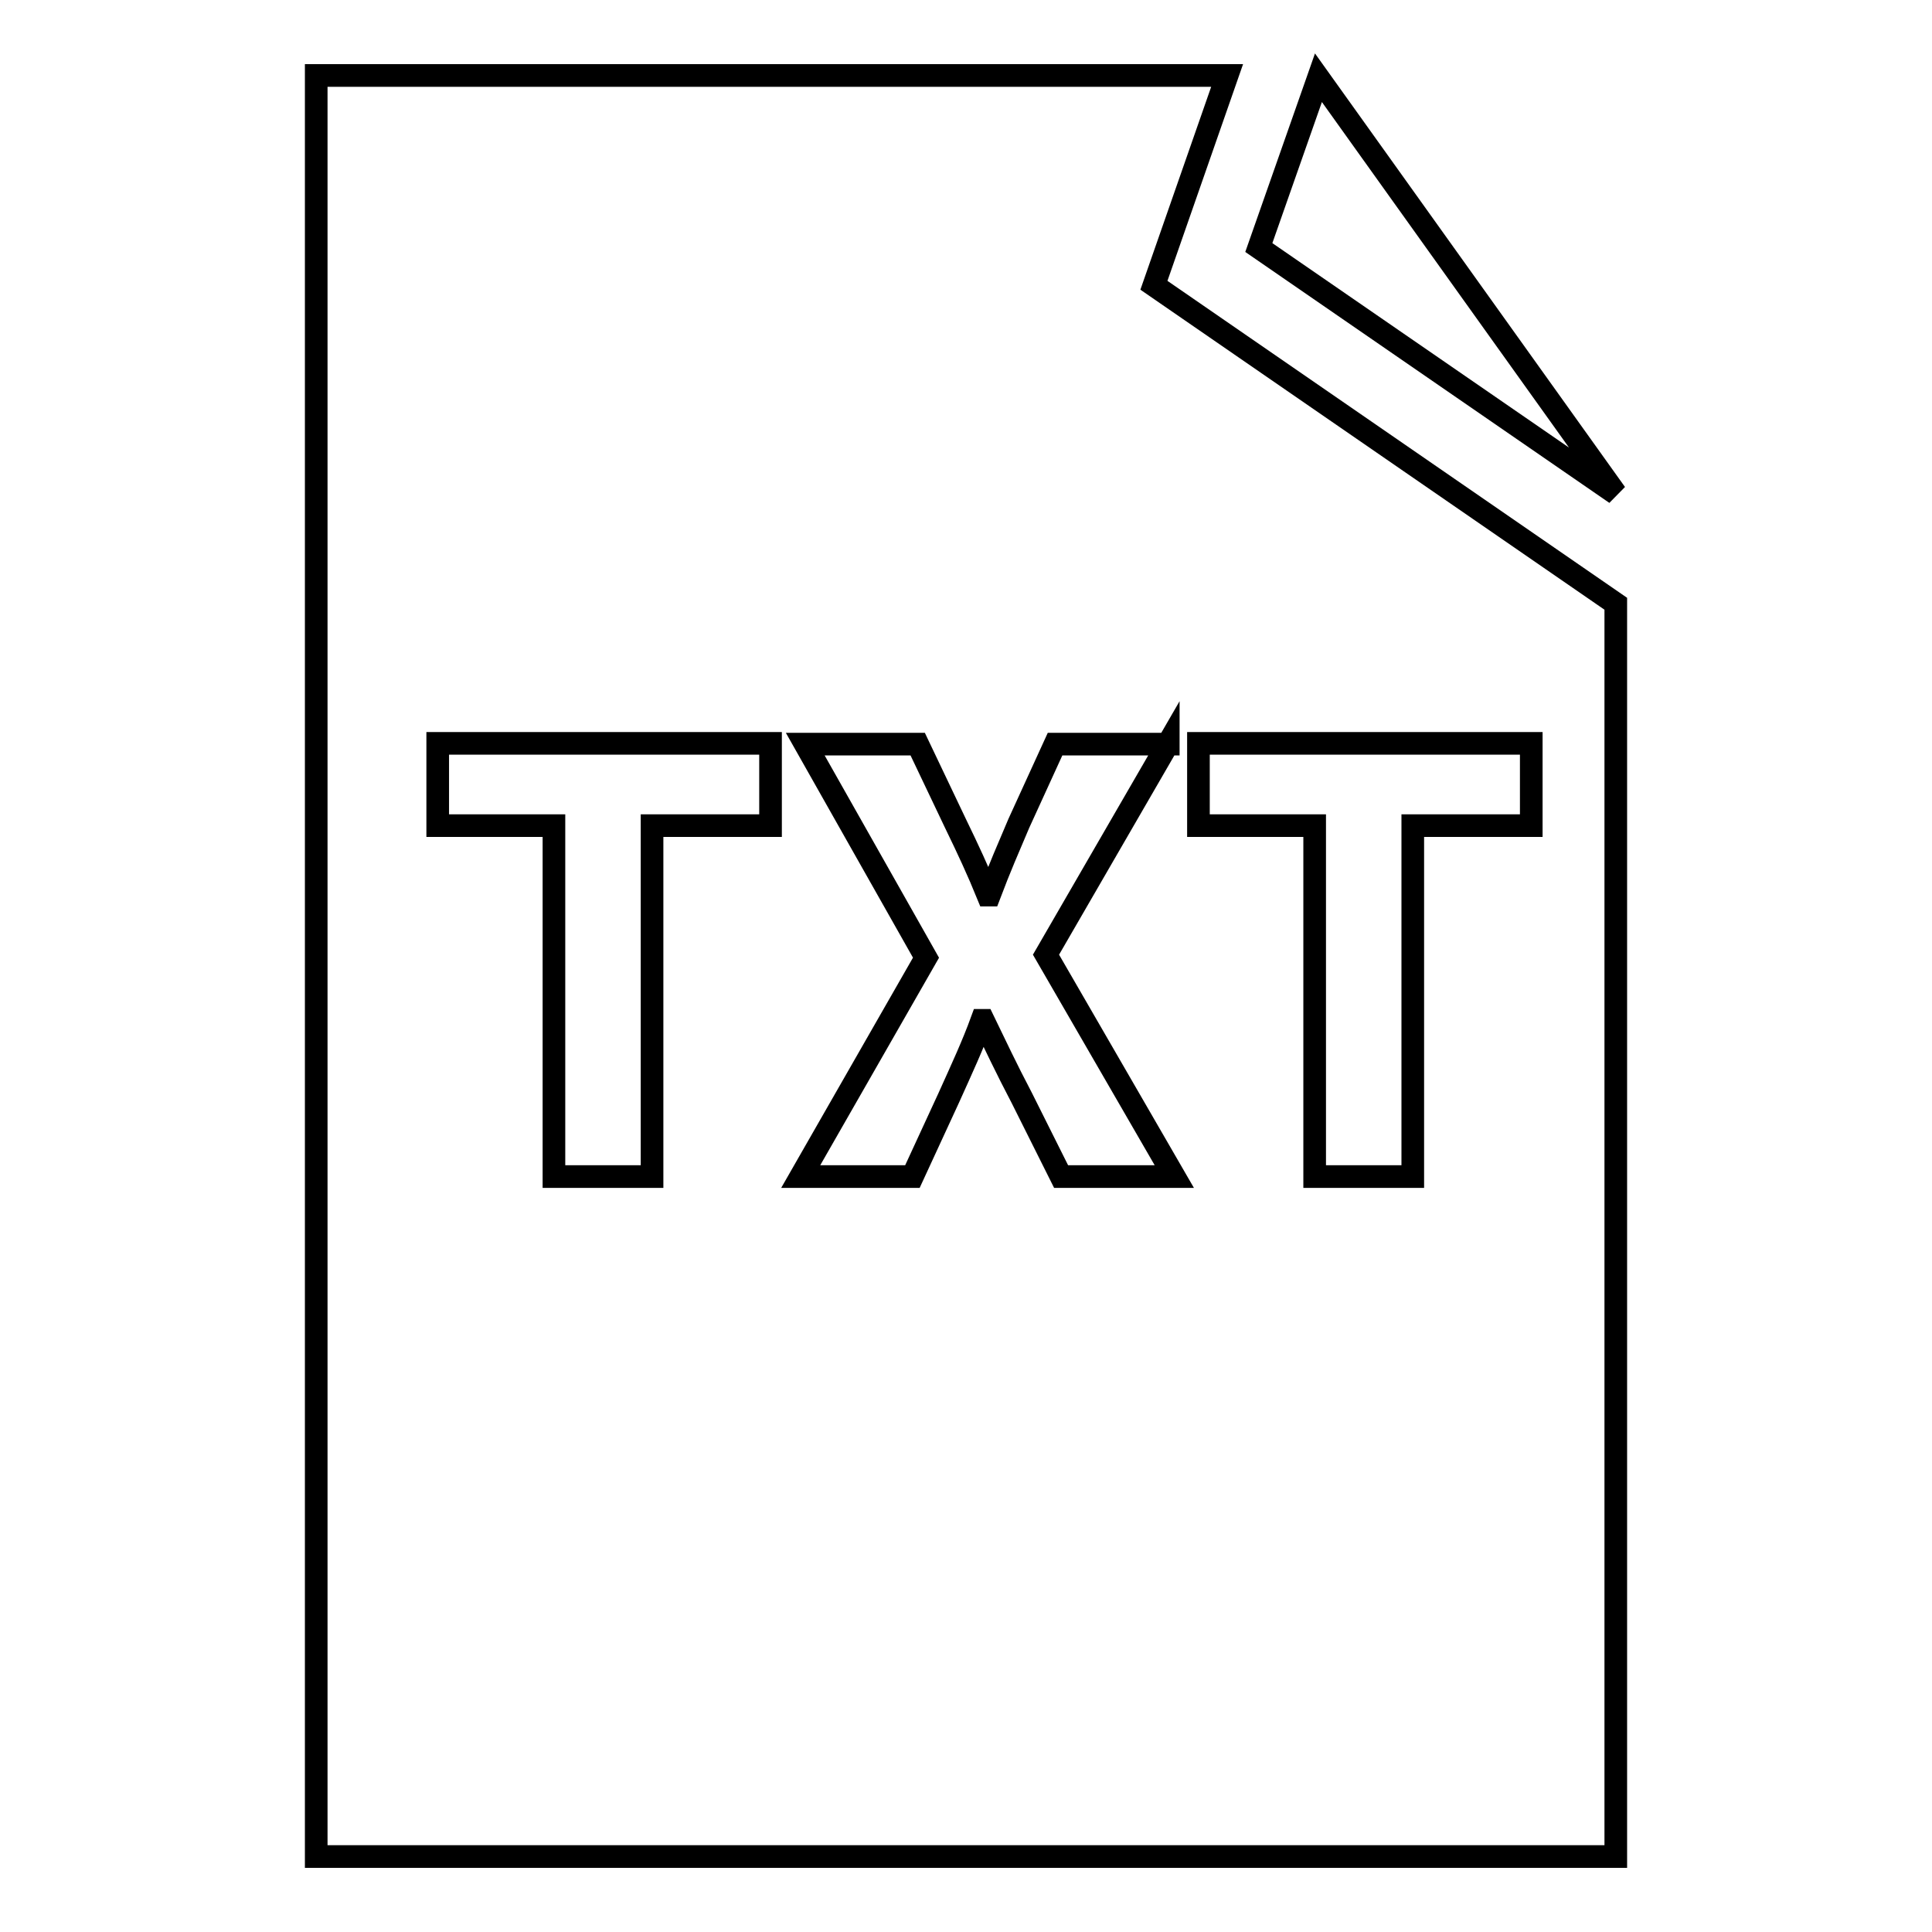 <?xml version="1.0" encoding="utf-8"?>
<!-- Svg Vector Icons : http://www.onlinewebfonts.com/icon -->
<!DOCTYPE svg PUBLIC "-//W3C//DTD SVG 1.1//EN" "http://www.w3.org/Graphics/SVG/1.1/DTD/svg11.dtd">
<svg version="1.1" xmlns="http://www.w3.org/2000/svg" xmlns:xlink="http://www.w3.org/1999/xlink" x="0px" y="0px" viewBox="0 0 256 256" enable-background="new 0 0 256 256" xml:space="preserve">
<g><g><g><g><path stroke-width="3" fill-opacity="0" stroke="#000000"  d="M162.6,10H41.9v236h172.2V80l-61.2-42.2L162.6,10z M102.1,109.4H86.4v46.5h-13v-46.5H58V98.5h44.1L102.1,109.4L102.1,109.4z M158.8,98.5h44.1v10.9h-15.7v46.5h-13v-46.5h-15.4L158.8,98.5L158.8,98.5z M154.8,98.5l-16.2,28l17,29.4h-15l-5.2-10.4c-2.1-4-3.5-7-5.1-10.3h-0.2c-1.2,3.3-2.6,6.3-4.4,10.3l-4.8,10.4h-14.8l16.6-29l-16-28.3h14.9l5,10.5c1.7,3.5,3,6.3,4.3,9.5h0.2c1.4-3.7,2.5-6.2,3.9-9.5l4.8-10.5H154.8z"/><path stroke-width="3" fill-opacity="0" stroke="#000000"  d="M174.7 10.3L166.8 32.8 214.1 65.4 z"/></g></g><g></g><g></g><g></g><g></g><g></g><g></g><g></g><g></g><g></g><g></g><g></g><g></g><g></g><g></g><g></g></g></g>
</svg>